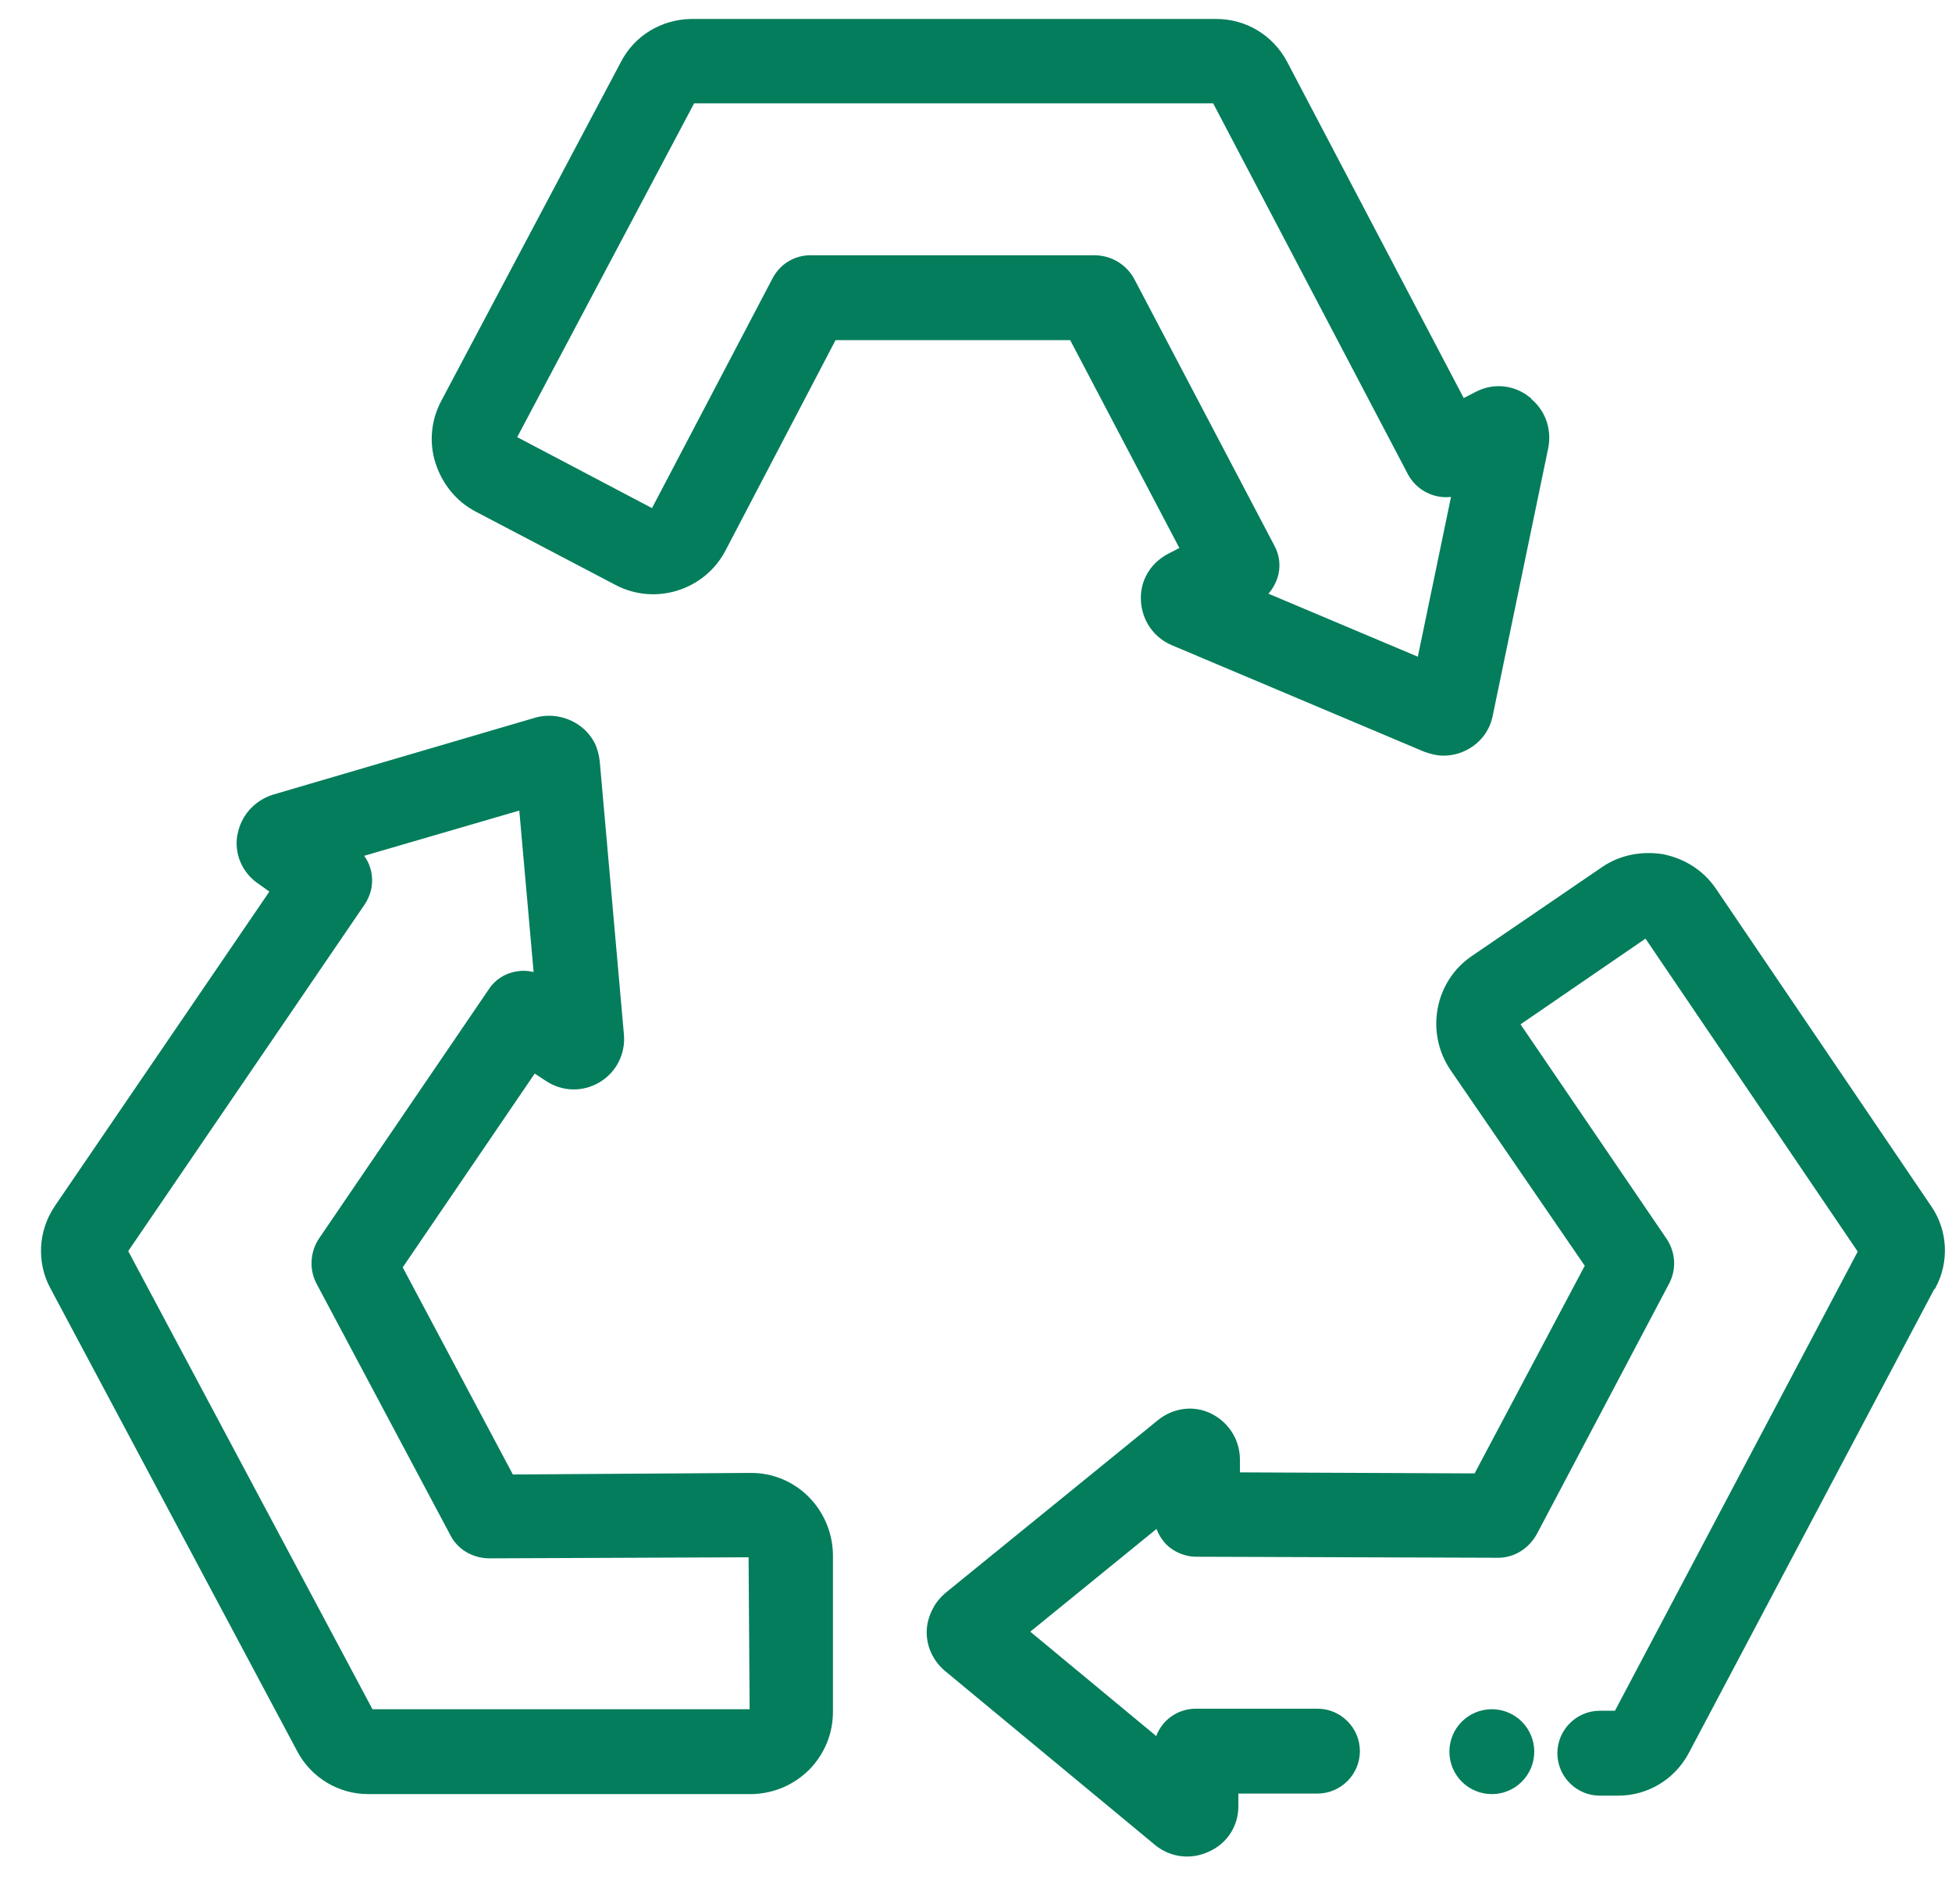 <svg width="40" height="39" viewBox="0 0 40 39" fill="none" xmlns="http://www.w3.org/2000/svg">
<path d="M31.269 8.214C30.979 7.989 30.603 7.956 30.281 8.128L29.949 8.3L26.278 1.312C26.009 0.807 25.494 0.496 24.925 0.496H14.159C13.59 0.507 13.075 0.818 12.817 1.323L9.135 8.268C8.942 8.633 8.899 9.062 9.028 9.459C9.157 9.856 9.425 10.189 9.79 10.382L12.656 11.885C13.418 12.293 14.373 11.992 14.771 11.23L17.057 6.861H21.995L24.313 11.273L23.98 11.445C23.658 11.617 23.465 11.939 23.487 12.304C23.508 12.669 23.723 12.98 24.056 13.12L29.219 15.299C29.337 15.341 29.455 15.374 29.573 15.374C29.723 15.374 29.873 15.341 30.013 15.266C30.26 15.137 30.432 14.912 30.485 14.633L31.623 9.148C31.688 8.794 31.559 8.439 31.269 8.225V8.214ZM29.154 13.613L25.794 12.196C25.934 12.1 26.02 11.96 26.074 11.81C26.138 11.617 26.116 11.402 26.02 11.23L23.154 5.777C23.014 5.509 22.735 5.337 22.424 5.337H16.606C16.327 5.337 16.069 5.487 15.93 5.745L13.429 10.511L13.364 10.533L10.509 9.03C10.509 9.03 10.488 9.03 10.477 8.998C10.477 8.976 10.477 8.965 10.477 8.955L14.159 2.01H24.925L28.95 9.674C29.133 10.007 29.53 10.157 29.873 10.039L29.133 13.602L29.154 13.613Z" fill="#047D5C" stroke="#047D5C" stroke-width="0.215"/>
<path d="M30.57 36.649C30.991 36.649 31.332 36.308 31.332 35.887C31.332 35.466 30.991 35.125 30.57 35.125C30.149 35.125 29.808 35.466 29.808 35.887C29.808 36.308 30.149 36.649 30.57 36.649Z" fill="#047D5C" stroke="#047D5C" stroke-width="0.215"/>
<path d="M4.971 17.113C4.906 17.467 5.057 17.822 5.368 18.026L5.668 18.24L1.214 24.767C0.892 25.239 0.86 25.851 1.128 26.344L6.194 35.844C6.463 36.338 6.978 36.649 7.547 36.649H15.404C15.823 36.639 16.209 36.477 16.51 36.177C16.8 35.876 16.961 35.49 16.961 35.071V31.84C16.939 30.971 16.242 30.273 15.372 30.284L10.445 30.316L8.127 25.958L10.928 21.847L11.239 22.051C11.54 22.255 11.916 22.265 12.227 22.083C12.538 21.901 12.71 21.557 12.678 21.203L12.184 15.621C12.173 15.503 12.141 15.374 12.088 15.267C12.012 15.127 11.916 15.02 11.787 14.934C11.562 14.784 11.272 14.73 11.003 14.805L5.626 16.383C5.282 16.491 5.024 16.78 4.971 17.134V17.113ZM10.735 16.448L11.057 20.076C10.907 20 10.746 19.979 10.585 20.011C10.392 20.044 10.209 20.162 10.102 20.333L6.635 25.421C6.463 25.668 6.441 26.001 6.592 26.269L9.329 31.411C9.458 31.658 9.715 31.808 10.005 31.819L15.394 31.797L15.447 31.851L15.469 35.071C15.469 35.071 15.469 35.093 15.458 35.103C15.447 35.114 15.426 35.114 15.426 35.125H7.568L2.502 25.625L7.386 18.466C7.601 18.143 7.547 17.725 7.268 17.478L10.767 16.458L10.735 16.448Z" fill="#047D5C" stroke="#047D5C" stroke-width="0.215"/>
<path d="M39.545 26.354L34.511 35.865C34.243 36.369 33.727 36.681 33.158 36.681H32.783C32.364 36.681 32.021 36.337 32.021 35.919C32.021 35.5 32.364 35.156 32.783 35.156H33.158L38.193 25.635L33.781 19.13C33.781 19.13 33.76 19.109 33.738 19.109C33.717 19.109 33.706 19.109 33.706 19.109L31.044 20.934V21.009L34.071 25.453C34.221 25.689 34.243 25.979 34.114 26.236L31.398 31.378C31.248 31.646 30.979 31.818 30.668 31.807L24.507 31.786C24.314 31.786 24.11 31.7 23.97 31.561C23.863 31.442 23.777 31.292 23.766 31.131L20.943 33.428L23.755 35.758C23.809 35.393 24.12 35.114 24.507 35.114H26.997C27.416 35.114 27.759 35.457 27.759 35.876C27.759 36.294 27.416 36.638 26.997 36.638H25.269V37.003C25.269 37.368 25.065 37.69 24.721 37.84C24.399 37.99 24.024 37.947 23.745 37.722L19.429 34.147C19.215 33.965 19.097 33.707 19.097 33.439C19.097 33.289 19.14 33.138 19.215 32.999C19.268 32.892 19.354 32.795 19.44 32.72L23.798 29.177C24.077 28.952 24.453 28.898 24.775 29.059C25.097 29.22 25.301 29.542 25.301 29.907V30.272L30.282 30.294L32.6 25.925L29.809 21.857C29.326 21.138 29.509 20.161 30.217 19.678L32.89 17.853C33.234 17.617 33.652 17.542 34.06 17.606C34.479 17.692 34.833 17.917 35.069 18.261L39.481 24.766C39.803 25.227 39.835 25.839 39.567 26.333L39.545 26.354Z" fill="#047D5C" stroke="#047D5C" stroke-width="0.215"/>
</svg>
